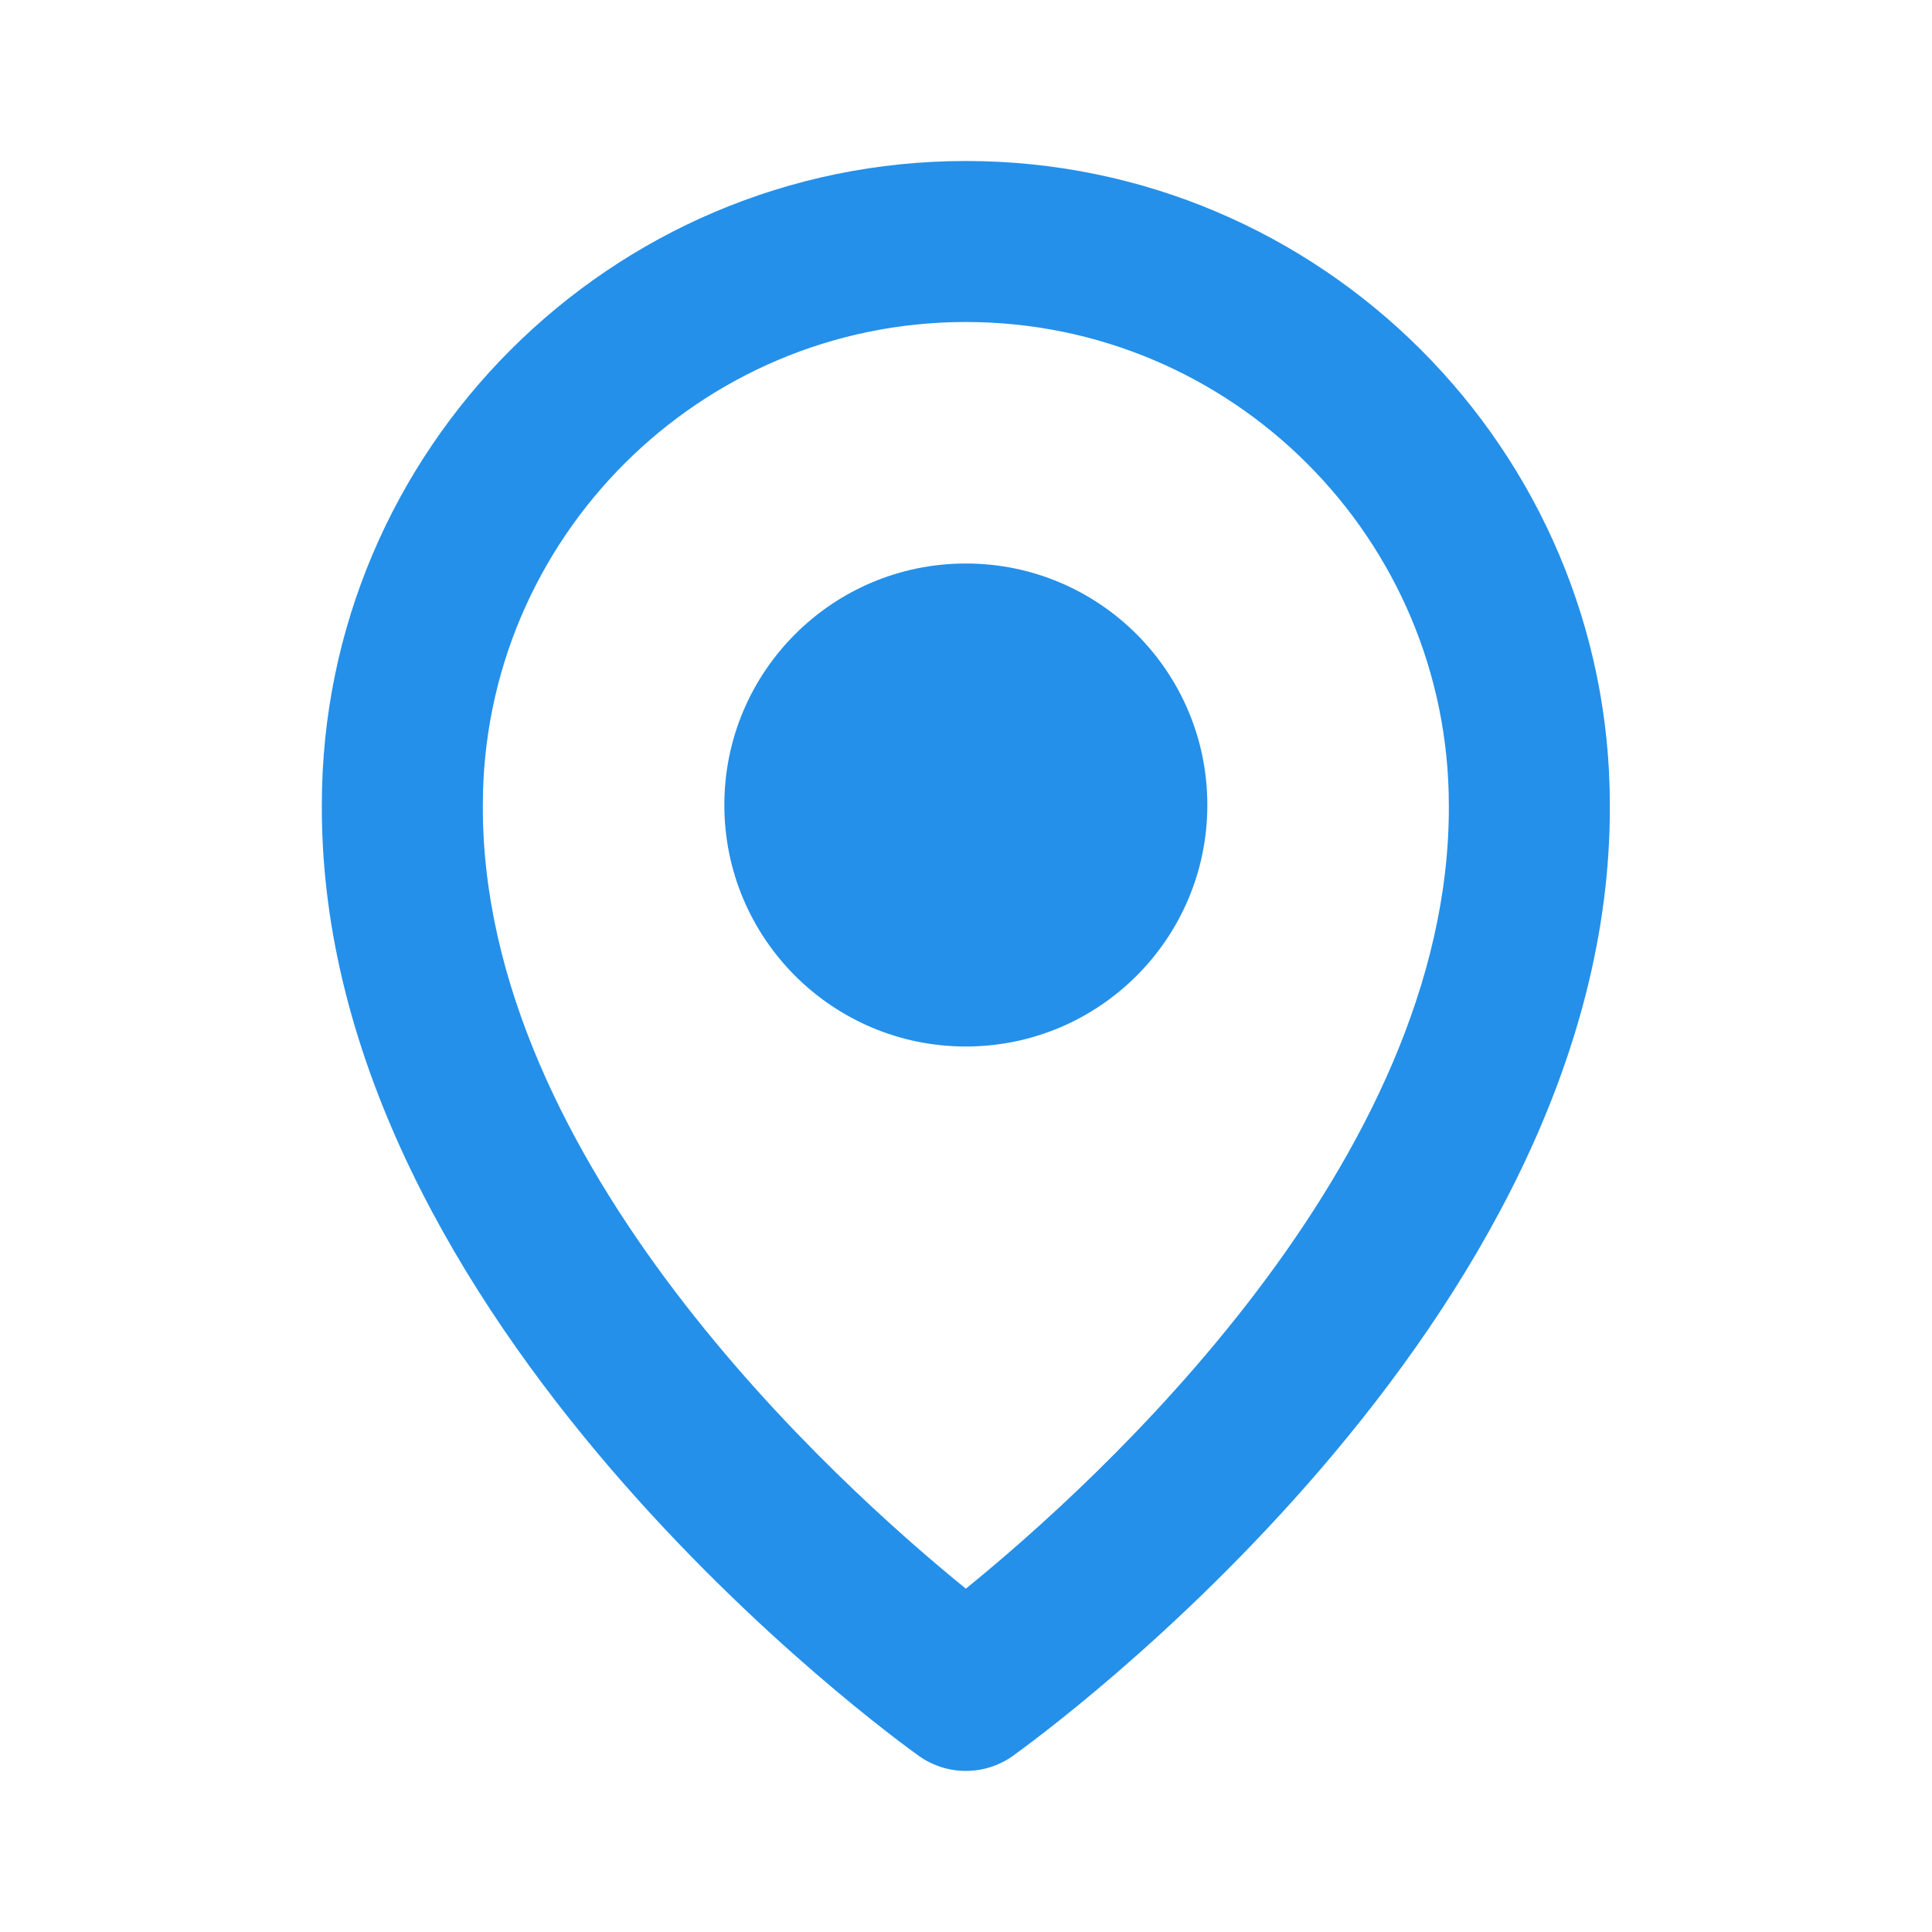 <svg width="24" height="24" viewBox="0 0 24 24" fill="none" xmlns="http://www.w3.org/2000/svg">
<path d="M11.418 21.815C11.588 21.935 11.79 21.999 11.998 21.999C12.206 21.999 12.409 21.935 12.578 21.815C12.882 21.598 20.027 16.44 19.998 10C19.998 5.589 16.409 2 11.998 2C7.587 2 3.998 5.589 3.998 9.996C3.969 16.44 11.114 21.598 11.418 21.815ZM11.998 4C15.307 4 17.998 6.691 17.998 10.004C18.019 14.442 13.61 18.427 11.998 19.735C10.387 18.427 5.977 14.442 5.998 10C5.998 6.691 8.689 4 11.998 4Z" fill="#2490EA"/>
<circle cx="11.998" cy="10" r="3" fill="#2490EA"/>
</svg>

